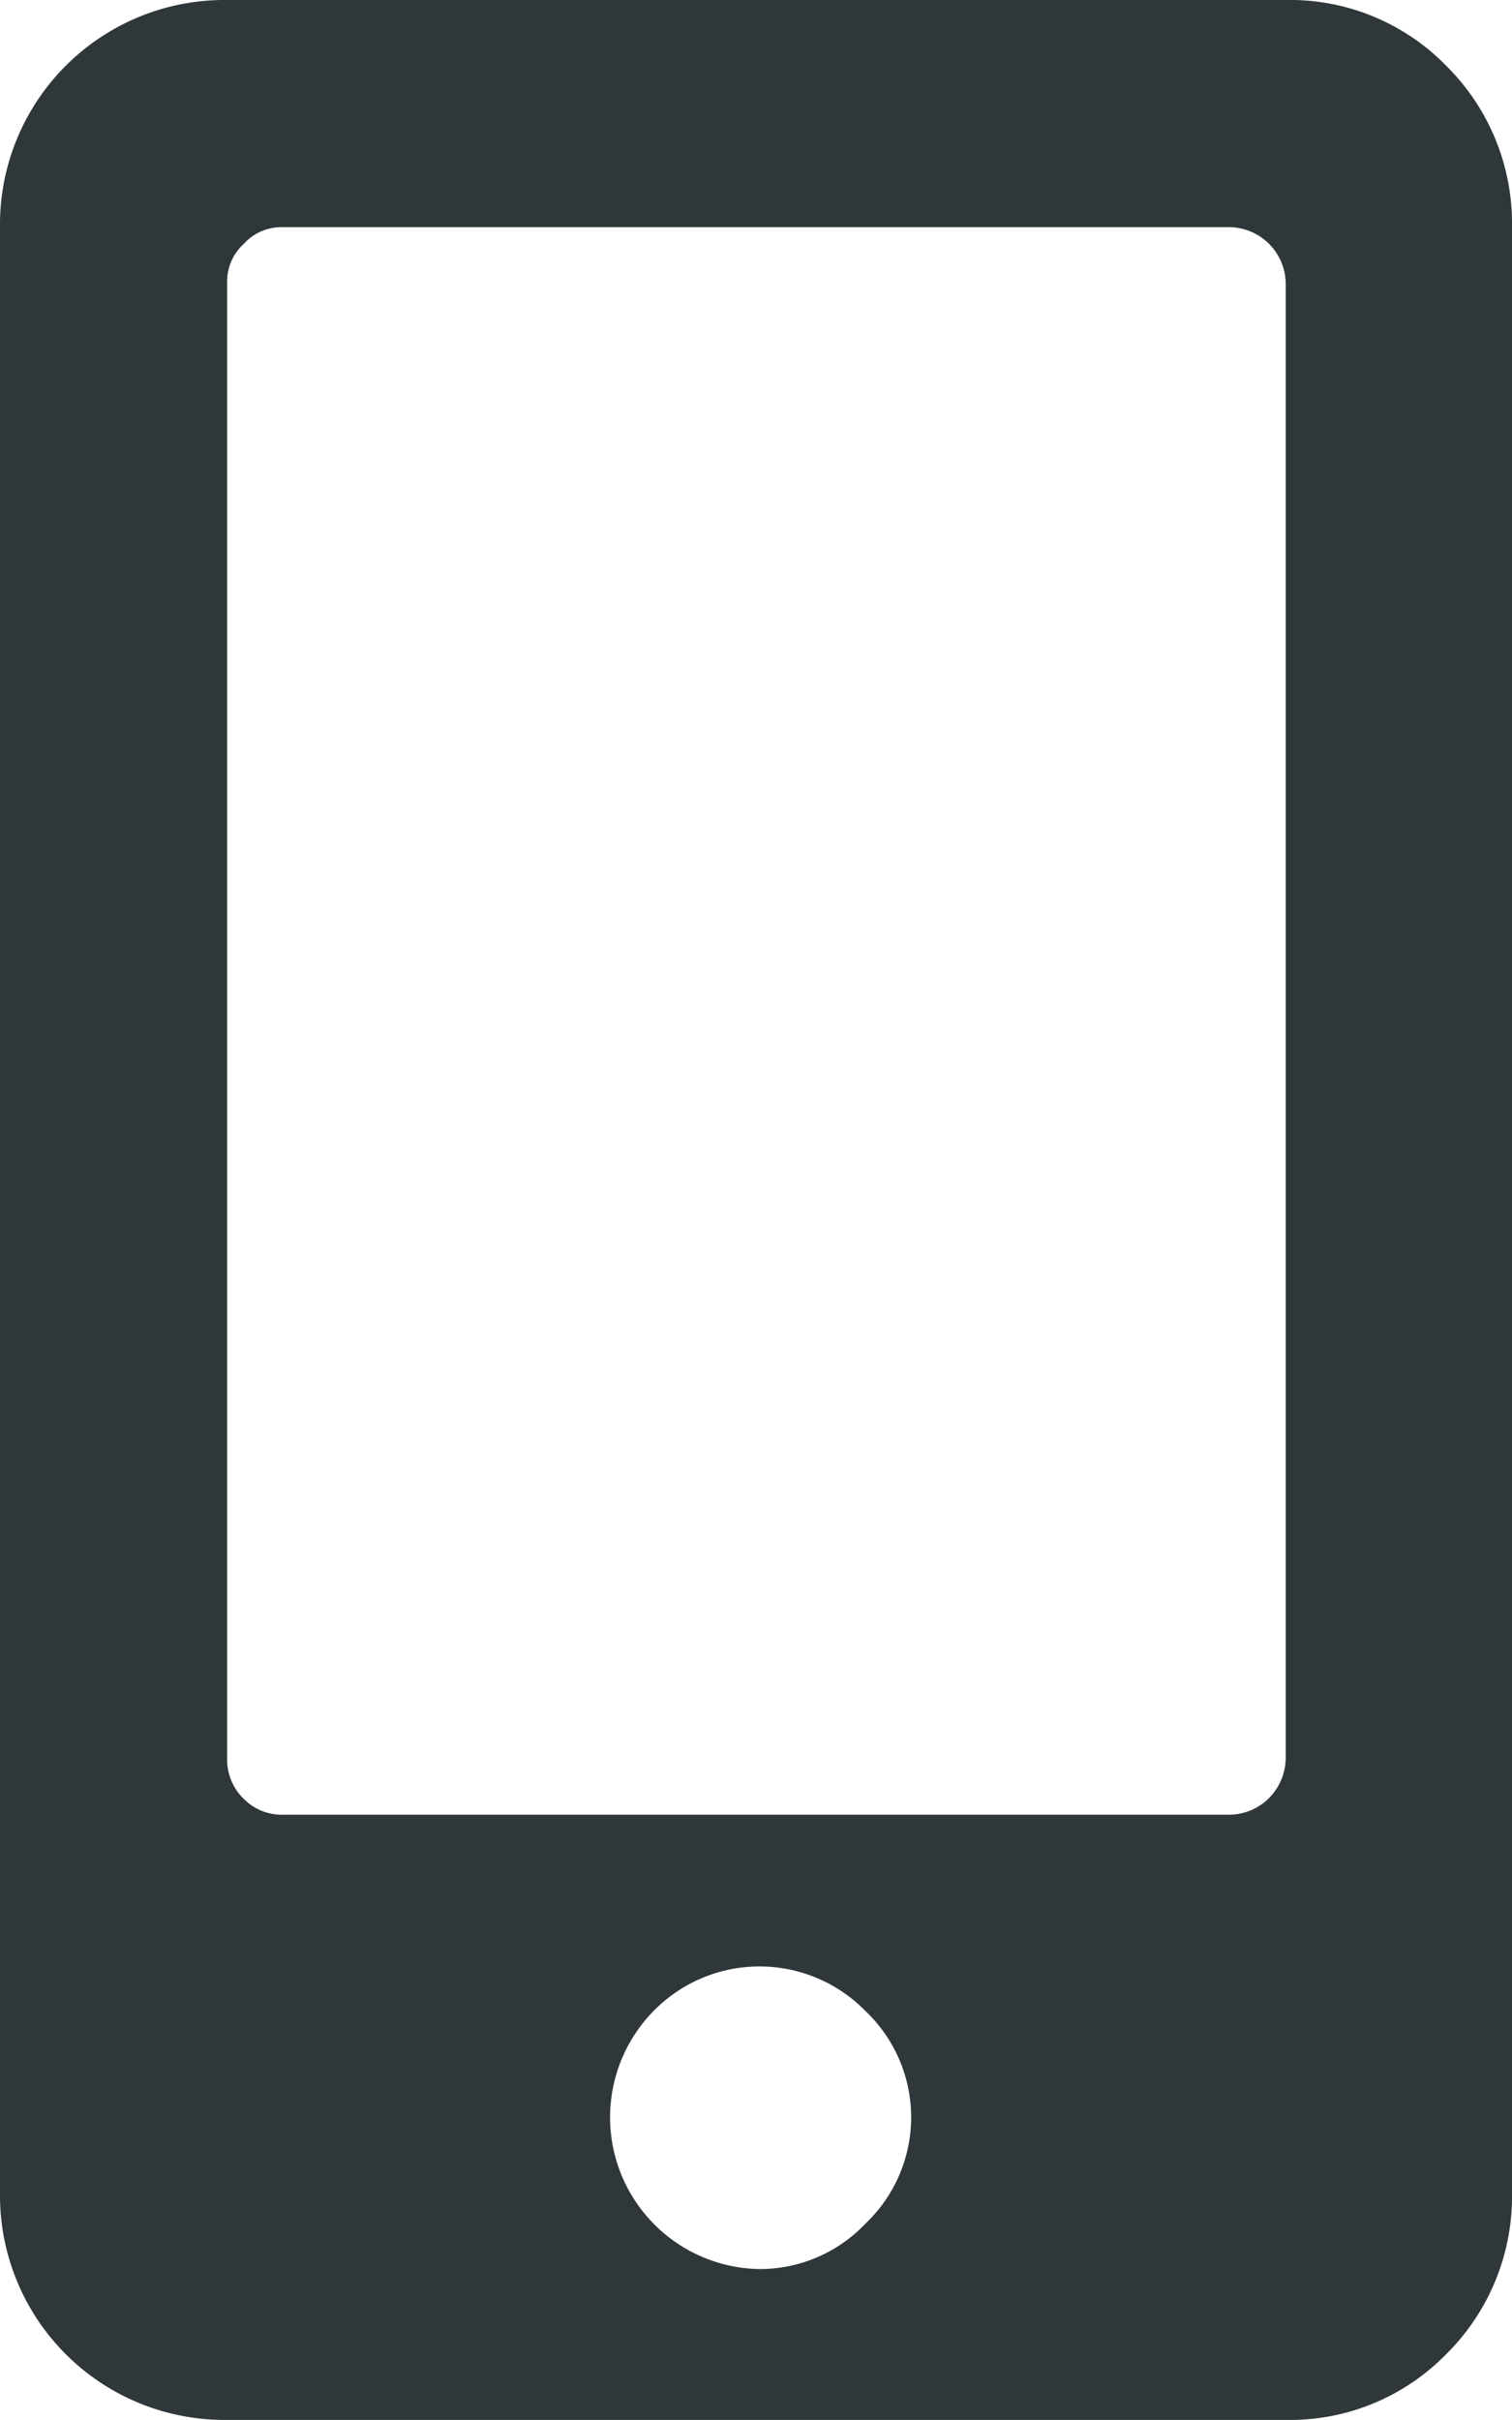 <svg xmlns="http://www.w3.org/2000/svg" viewBox="0 0 17.24 27.59"><defs><style>.cls-1{fill:#2f373a;}</style></defs><title>Fichier 185</title><g id="Calque_2" data-name="Calque 2"><g id="Calque_1-2" data-name="Calque 1"><path class="cls-1" d="M14.66,0a2.49,2.49,0,0,1,1.83.75,2.53,2.53,0,0,1,.75,1.84V25a2.53,2.53,0,0,1-.75,1.84,2.49,2.49,0,0,1-1.83.75H2.59A2.56,2.56,0,0,1,0,25V2.59A2.56,2.56,0,0,1,2.59,0Zm0,20.05V3.23A.65.65,0,0,0,14,2.59H3.23a.58.58,0,0,0-.45.19.58.58,0,0,0-.19.45V20.05a.62.62,0,0,0,.19.46.61.61,0,0,0,.45.18H14a.65.65,0,0,0,.46-.18A.66.66,0,0,0,14.66,20.05Zm-6,5.82a1.66,1.66,0,0,0,1.21-.52,1.67,1.67,0,0,0,0-2.42,1.69,1.69,0,0,0-2.42,0,1.73,1.73,0,0,0,1.21,2.94Z"/></g></g></svg>